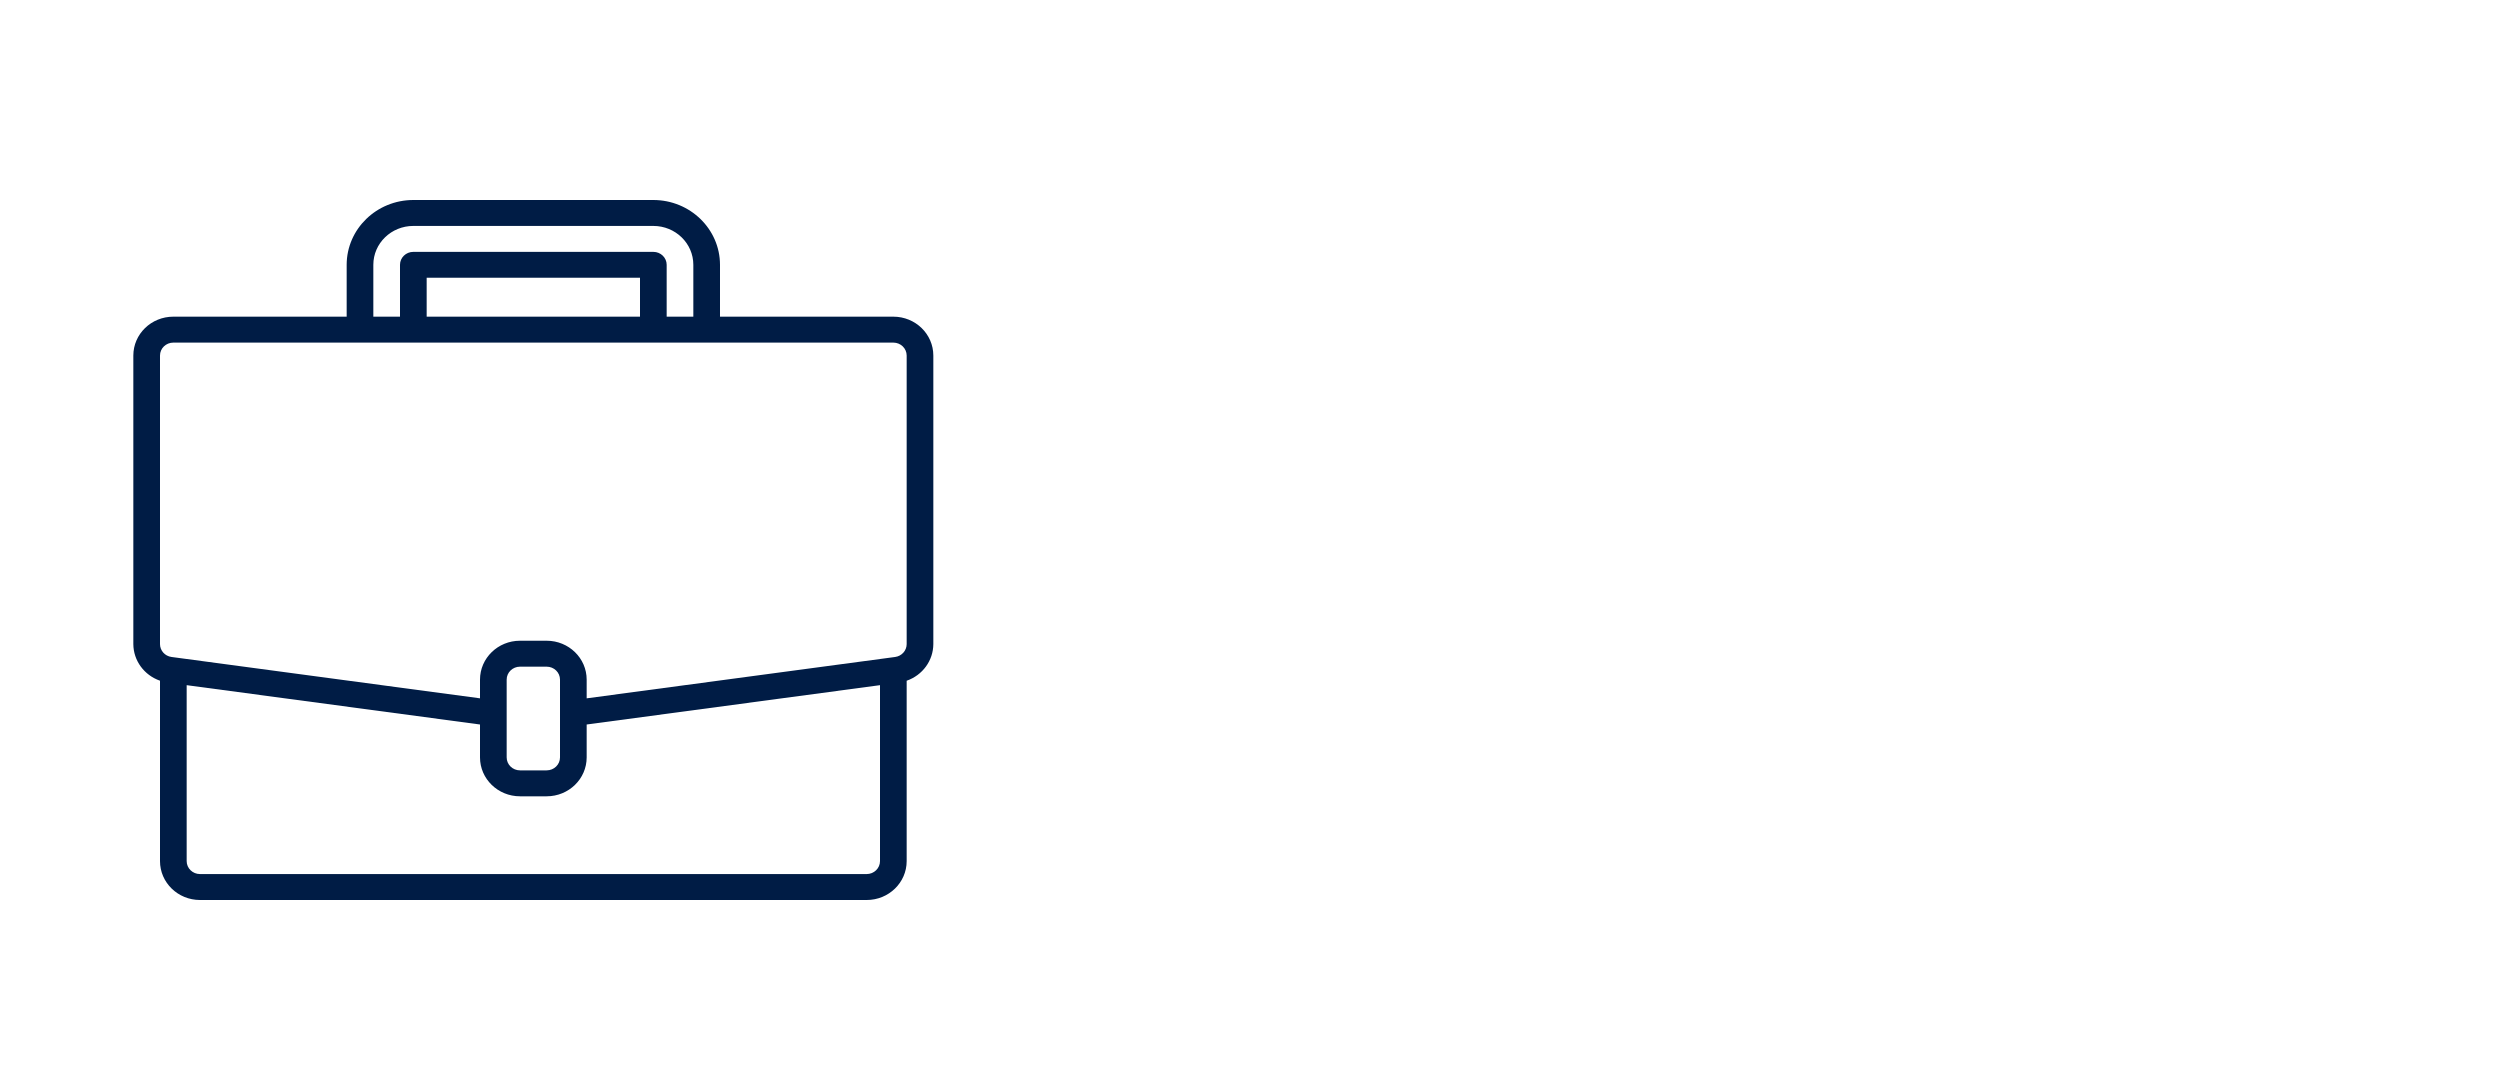 <svg width="75" height="32" viewBox="0 0 75 32" xmlns="http://www.w3.org/2000/svg">
<path d="M26.8 9.5H21.6V7.944C21.599 6.871 20.704 6.001 19.6 6H12.4C11.296 6.001 10.401 6.871 10.4 7.944V9.5H5.2C4.537 9.5 4 10.022 4 10.667V19.323C4.003 19.817 4.322 20.255 4.8 20.421V25.833C4.8 26.478 5.337 27 6 27H26C26.663 27 27.2 26.478 27.2 25.833V20.422C27.678 20.256 27.998 19.817 28 19.323V10.667C28 10.022 27.463 9.5 26.8 9.5ZM11.2 7.944C11.2 7.3 11.737 6.778 12.4 6.778H19.6C20.263 6.778 20.8 7.3 20.8 7.944V9.5H20V7.944C20 7.73 19.821 7.556 19.6 7.556H12.4C12.179 7.556 12 7.73 12 7.944V9.5H11.2V7.944ZM19.2 9.5H12.8V8.333H19.2V9.5ZM26.4 25.833C26.4 26.048 26.221 26.222 26 26.222H6C5.779 26.222 5.6 26.048 5.6 25.833V20.555L14.4 21.735V22.722C14.4 23.366 14.937 23.889 15.6 23.889H16.4C17.063 23.889 17.6 23.366 17.6 22.722V21.735L26.4 20.555V25.833ZM16.8 22.722C16.8 22.937 16.621 23.111 16.4 23.111H15.6C15.379 23.111 15.2 22.937 15.2 22.722V20.389C15.2 20.174 15.379 20 15.6 20H16.4C16.621 20 16.8 20.174 16.8 20.389V22.722ZM27.2 19.323C27.2 19.517 27.053 19.682 26.856 19.709L26.745 19.724L17.6 20.95V20.389C17.6 19.745 17.063 19.222 16.4 19.222H15.6C14.937 19.222 14.4 19.745 14.4 20.389V20.95L5.144 19.709C4.947 19.682 4.8 19.517 4.8 19.323V10.667C4.8 10.452 4.979 10.278 5.2 10.278H26.8C27.021 10.278 27.2 10.452 27.2 10.667V19.323Z" fill="#001C45" />
</svg>
